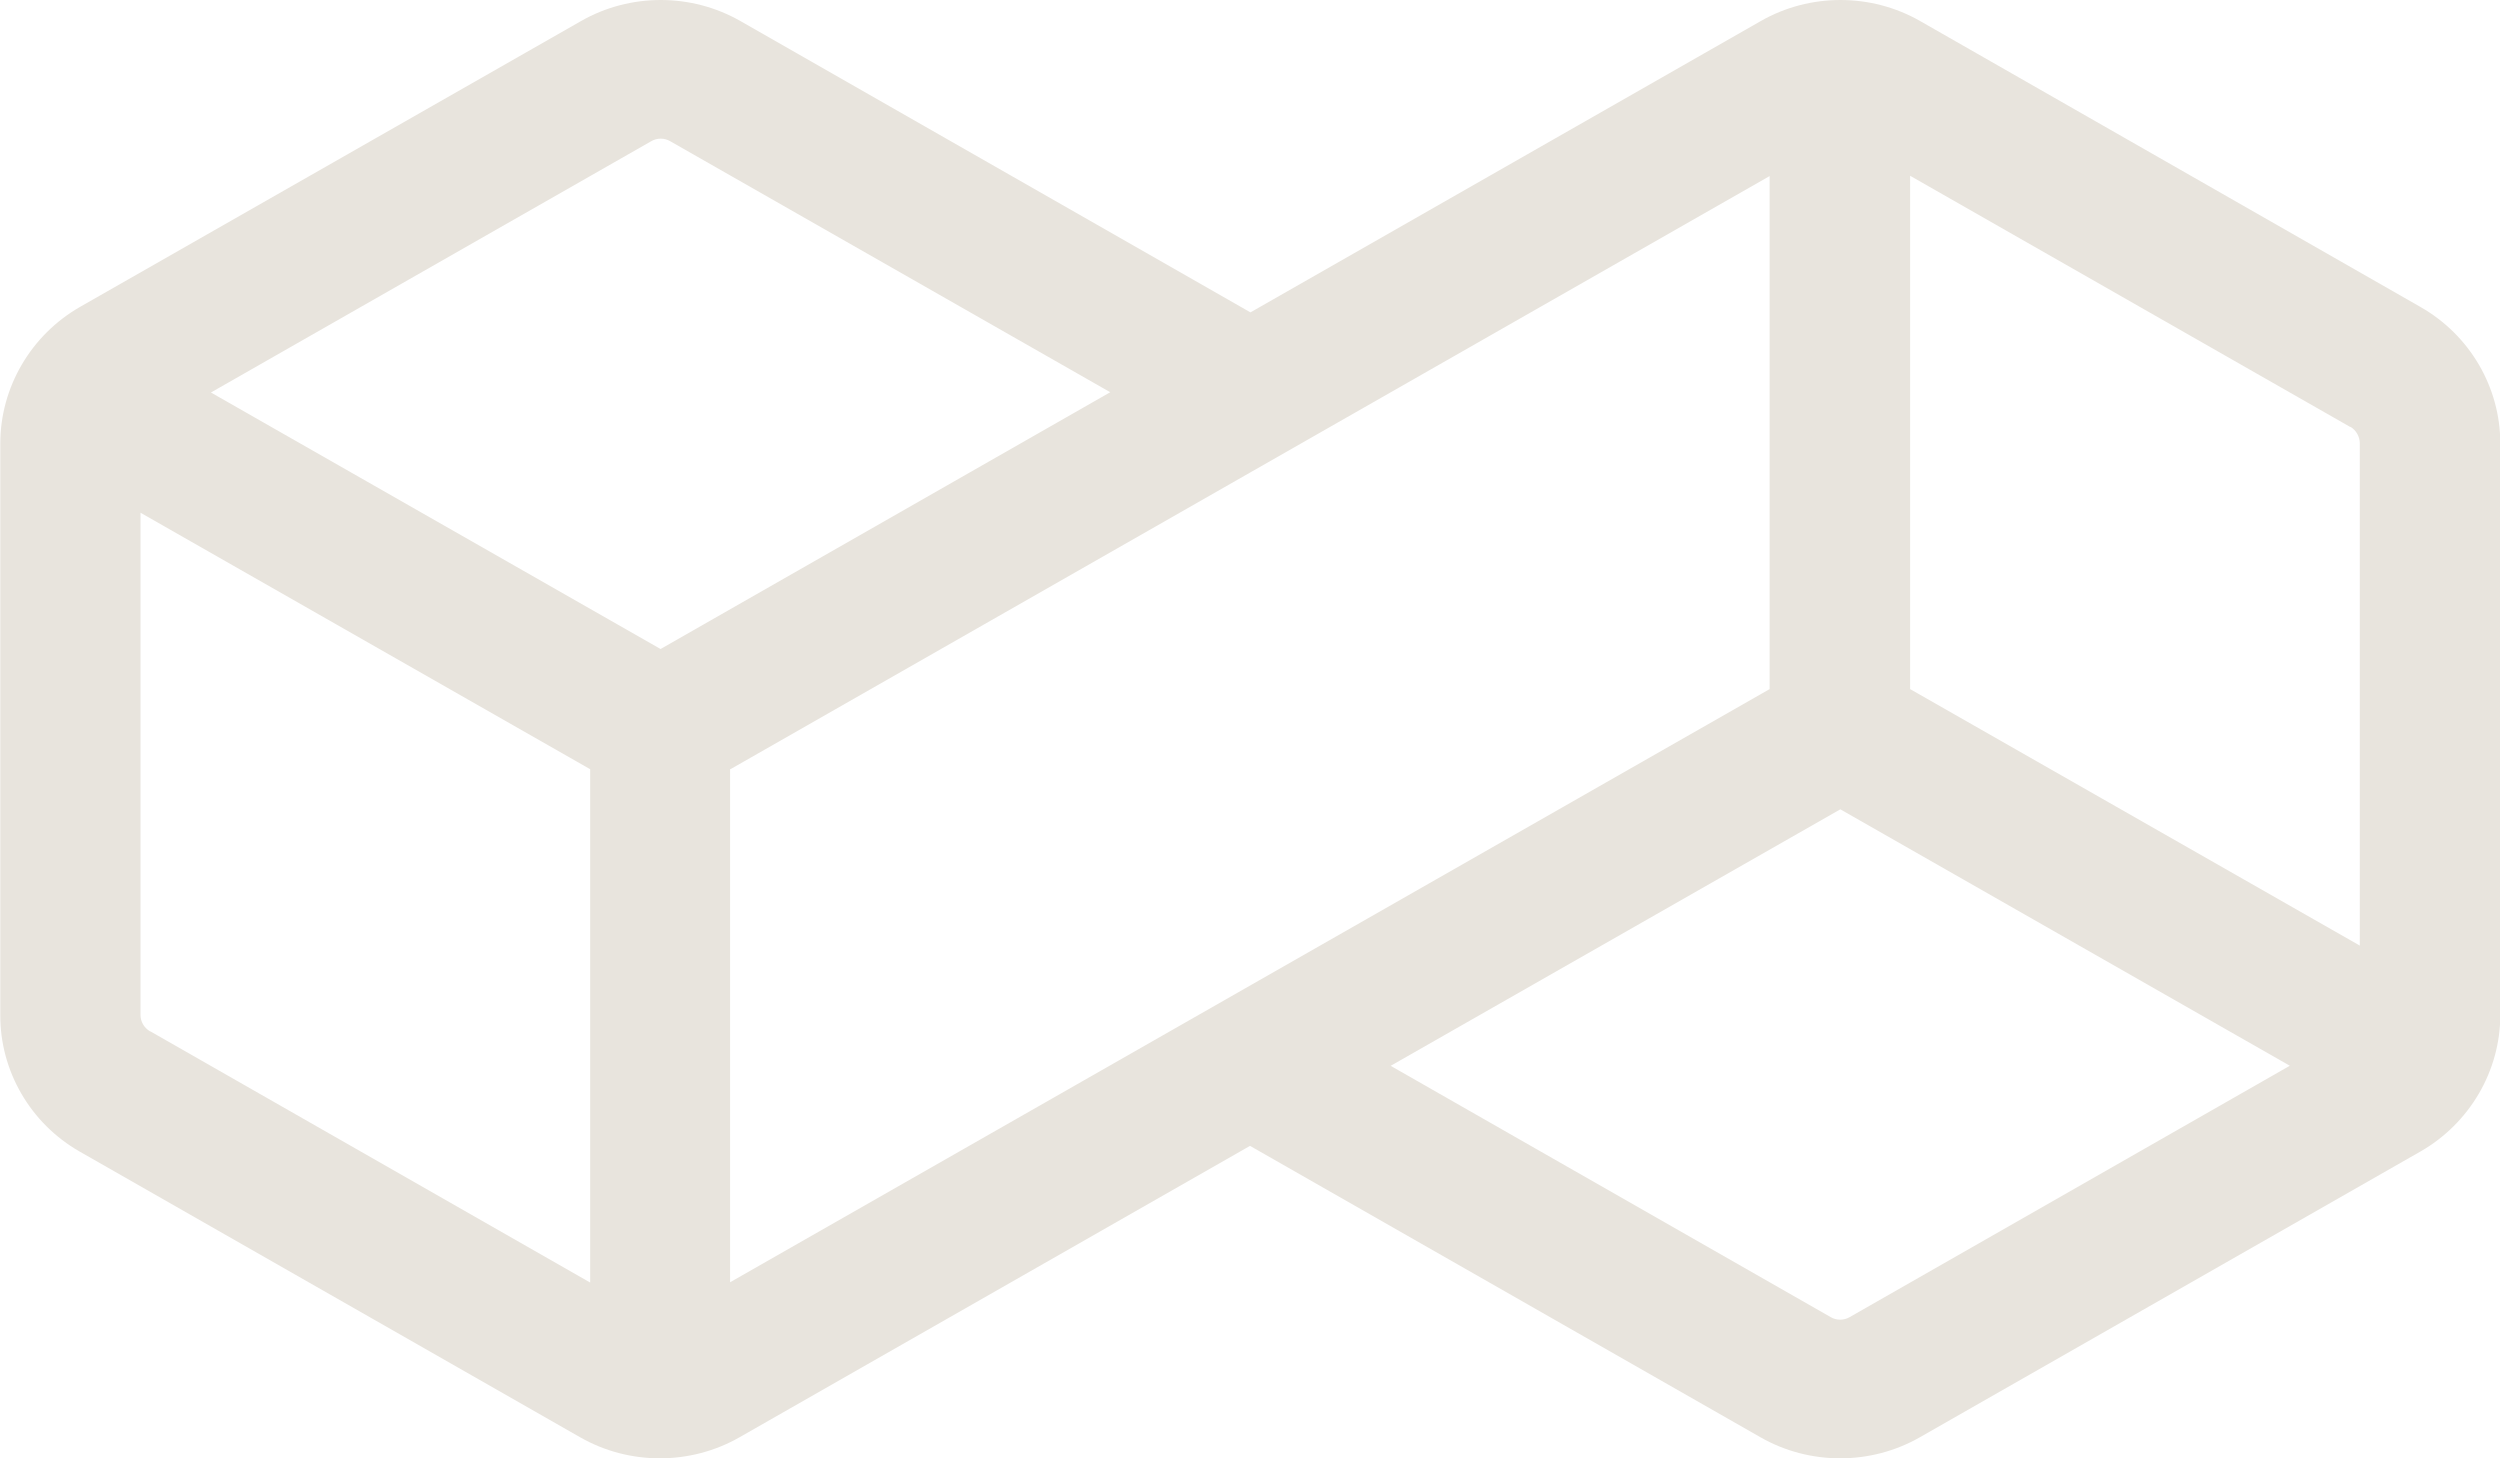 <svg xmlns="http://www.w3.org/2000/svg" width="84" height="49" viewBox="0 0 84 49" fill="none"><g clip-path="url(#clip0_13_1990)"><path d="M42.005 38.504L59.151 48.292C60.801 49.236 62.858 49.236 64.508 48.292L81.326 38.691C82.976 37.748 84.01 35.988 84.01 34.102V14.899C84.01 13.012 82.986 11.262 81.336 10.319L64.518 0.708C62.868 -0.236 60.811 -0.236 59.161 0.708L42.015 10.496L24.879 0.708C23.229 -0.236 21.172 -0.236 19.522 0.708L2.694 10.309C1.044 11.252 0.01 13.012 0.01 14.899V34.102C8.08043e-05 35.988 1.024 37.748 2.674 38.691L19.492 48.292C21.142 49.236 23.199 49.236 24.849 48.292L41.995 38.504H42.005ZM76.933 35.812L62.153 44.253C61.954 44.371 61.705 44.371 61.507 44.253L46.726 35.812L61.835 27.193L76.943 35.812H76.933ZM78.971 14.338C79.169 14.456 79.289 14.672 79.289 14.899V31.772L64.18 23.154V5.906L78.971 14.348V14.338ZM7.087 13.188L21.877 4.747C22.076 4.629 22.325 4.629 22.523 4.747L37.304 13.179L22.195 21.807L7.087 13.188ZM5.039 34.652C4.841 34.534 4.721 34.328 4.721 34.102V17.228L19.83 25.846V43.094L5.049 34.652H5.039ZM24.541 25.846L42.015 15.871L59.459 5.916V23.154L41.995 33.119L24.531 43.084V25.837L24.541 25.846Z" fill="#E8E4DD"></path></g><defs><clipPath id="clip0_13_1990"><rect width="84" height="49" fill="white"></rect></clipPath></defs></svg>